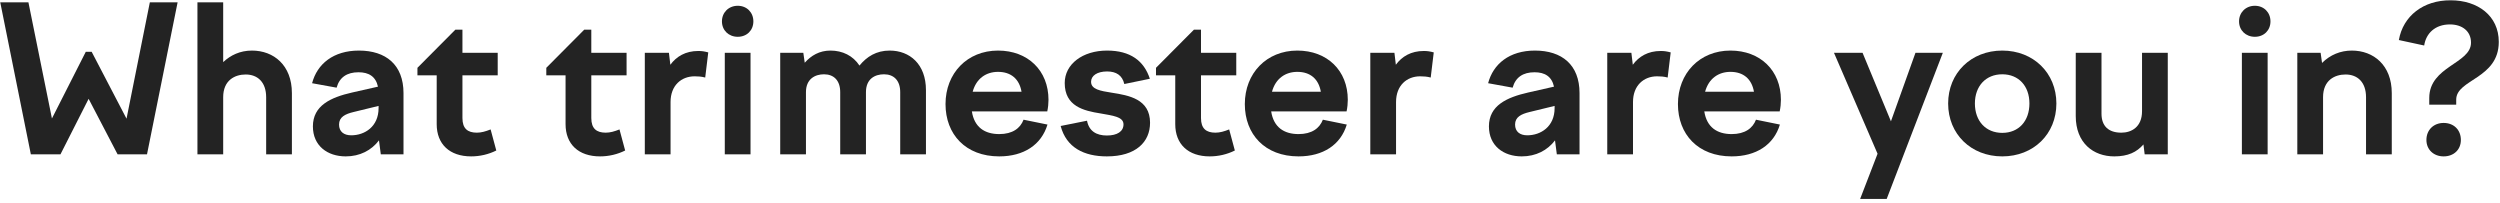 <?xml version="1.0" encoding="UTF-8"?> <svg xmlns="http://www.w3.org/2000/svg" width="592" height="48" viewBox="0 0 592 48" fill="none"> <path d="M20.314 12.264H21.706L29.962 28.104L35.482 0.552H42.058L34.81 36.552H27.85L20.986 23.4L14.314 36.552H7.306L0.058 0.552H6.73L12.298 28.056L20.314 12.264Z" fill="#232323"></path> <path d="M46.754 36.552V0.552H52.85V14.712C54.578 13.08 56.834 11.976 59.666 11.976C64.802 11.976 69.122 15.432 69.122 22.056V36.552H63.026V23.016C63.026 19.464 61.01 17.64 58.178 17.64C55.634 17.64 52.85 18.984 52.85 23.016V36.552H46.754Z" fill="#232323"></path> <path d="M90.174 36.552L89.742 33.24C87.966 35.592 85.23 37.032 81.87 37.032C77.55 37.032 74.094 34.536 74.094 29.928C74.094 24.984 78.318 23.064 83.358 21.912L89.502 20.52C88.974 18.12 87.342 17.112 84.894 17.112C82.158 17.112 80.382 18.312 79.71 20.76L73.902 19.704C75.102 15.144 78.942 11.976 84.99 11.976C91.374 11.976 95.55 15.336 95.55 22.056V36.552H90.174ZM80.286 29.496C80.286 31.176 81.438 32.04 83.166 32.04C86.382 32.04 89.646 29.976 89.646 25.608V25.08L83.742 26.52C81.726 27 80.286 27.72 80.286 29.496Z" fill="#232323"></path> <path d="M98.849 16.056L107.825 7.032H109.505V12.504H117.857V17.832H109.505V27.96C109.505 30.456 110.753 31.416 112.913 31.416C113.969 31.416 114.977 31.128 116.177 30.648L117.521 35.64C115.697 36.552 113.633 37.032 111.569 37.032C106.481 37.032 103.409 34.152 103.409 29.4V17.832H98.849V16.056Z" fill="#232323"></path> <path d="M129.365 16.056L138.341 7.032H140.021V12.504H148.373V17.832H140.021V27.96C140.021 30.456 141.269 31.416 143.429 31.416C144.485 31.416 145.493 31.128 146.693 30.648L148.037 35.64C146.213 36.552 144.149 37.032 142.085 37.032C136.997 37.032 133.925 34.152 133.925 29.4V17.832H129.365V16.056Z" fill="#232323"></path> <path d="M152.691 36.552V12.504H158.403L158.739 15.336C160.179 13.368 162.339 12.072 165.363 12.072C166.227 12.072 166.803 12.168 167.715 12.408L166.995 18.36C166.131 18.12 165.267 18.072 164.499 18.072C161.331 18.072 158.787 20.232 158.787 24.168V36.552H152.691Z" fill="#232323"></path> <path d="M170.957 5.064C170.957 2.952 172.541 1.368 174.701 1.368C176.861 1.368 178.397 2.952 178.397 5.064C178.397 7.176 176.861 8.712 174.701 8.712C172.541 8.712 170.957 7.176 170.957 5.064ZM171.629 36.552V12.504H177.725V36.552H171.629Z" fill="#232323"></path> <path d="M184.754 36.552V12.504H190.226L190.562 14.856C192.098 13.128 194.066 11.976 196.658 11.976C199.49 11.976 201.986 13.176 203.522 15.528C205.25 13.416 207.506 11.976 210.674 11.976C215.426 11.976 219.266 15.192 219.266 21.336V36.552H213.17V21.816C213.17 19.032 211.634 17.592 209.33 17.592C207.218 17.592 205.058 18.648 205.058 21.816V36.552H198.962V21.816C198.962 19.032 197.426 17.592 195.122 17.592C193.01 17.592 190.85 18.696 190.85 21.816V36.552H184.754Z" fill="#232323"></path> <path d="M236.619 37.032C228.651 37.032 223.899 31.8 223.899 24.648C223.899 17.352 229.035 11.976 236.331 11.976C243.387 11.976 248.283 16.68 248.283 23.64C248.283 24.504 248.187 25.464 247.995 26.376H230.139C230.715 30.12 233.163 31.752 236.619 31.752C239.787 31.752 241.611 30.36 242.379 28.344L248.043 29.496C246.603 34.296 242.427 37.032 236.619 37.032ZM236.331 17.016C233.547 17.016 231.195 18.552 230.331 21.72H241.899C241.371 18.696 239.403 17.016 236.331 17.016Z" fill="#232323"></path> <path d="M262.109 37.032C256.733 37.032 252.509 34.968 251.165 29.832L257.405 28.584C257.885 31.08 259.661 32.088 262.109 32.088C264.557 32.088 266.045 31.128 266.045 29.448C266.045 27.624 263.453 27.384 260.573 26.856C256.637 26.232 252.125 25.176 252.125 19.656C252.125 15.192 256.349 11.976 262.157 11.976C267.629 11.976 270.893 14.376 272.285 18.648L266.237 19.896C265.757 17.832 264.317 16.92 262.157 16.92C259.805 16.92 258.365 17.928 258.365 19.368C258.365 21.144 260.525 21.528 263.309 21.96C267.293 22.584 272.333 23.448 272.333 29.064C272.333 33.624 268.973 37.032 262.109 37.032Z" fill="#232323"></path> <path d="M273.74 16.056L282.716 7.032H284.396V12.504H292.748V17.832H284.396V27.96C284.396 30.456 285.644 31.416 287.804 31.416C288.86 31.416 289.868 31.128 291.068 30.648L292.412 35.64C290.588 36.552 288.524 37.032 286.46 37.032C281.372 37.032 278.3 34.152 278.3 29.4V17.832H273.74V16.056Z" fill="#232323"></path> <path d="M307.494 37.032C299.526 37.032 294.774 31.8 294.774 24.648C294.774 17.352 299.91 11.976 307.206 11.976C314.262 11.976 319.158 16.68 319.158 23.64C319.158 24.504 319.062 25.464 318.87 26.376H301.014C301.59 30.12 304.038 31.752 307.494 31.752C310.662 31.752 312.486 30.36 313.254 28.344L318.918 29.496C317.478 34.296 313.302 37.032 307.494 37.032ZM307.206 17.016C304.422 17.016 302.07 18.552 301.206 21.72H312.774C312.246 18.696 310.278 17.016 307.206 17.016Z" fill="#232323"></path> <path d="M324.488 36.552V12.504H330.2L330.536 15.336C331.976 13.368 334.136 12.072 337.16 12.072C338.024 12.072 338.6 12.168 339.512 12.408L338.792 18.36C337.928 18.12 337.064 18.072 336.296 18.072C333.128 18.072 330.584 20.232 330.584 24.168V36.552H324.488Z" fill="#232323"></path> <path d="M368.658 36.552L368.226 33.24C366.45 35.592 363.714 37.032 360.354 37.032C356.034 37.032 352.578 34.536 352.578 29.928C352.578 24.984 356.802 23.064 361.842 21.912L367.986 20.52C367.458 18.12 365.826 17.112 363.378 17.112C360.642 17.112 358.866 18.312 358.194 20.76L352.386 19.704C353.586 15.144 357.426 11.976 363.474 11.976C369.858 11.976 374.034 15.336 374.034 22.056V36.552H368.658ZM358.77 29.496C358.77 31.176 359.922 32.04 361.65 32.04C364.866 32.04 368.13 29.976 368.13 25.608V25.08L362.226 26.52C360.21 27 358.77 27.72 358.77 29.496Z" fill="#232323"></path> <path d="M380.598 36.552V12.504H386.31L386.646 15.336C388.086 13.368 390.246 12.072 393.27 12.072C394.134 12.072 394.71 12.168 395.622 12.408L394.902 18.36C394.038 18.12 393.174 18.072 392.406 18.072C389.238 18.072 386.694 20.232 386.694 24.168V36.552H380.598Z" fill="#232323"></path> <path d="M410.056 37.032C402.088 37.032 397.336 31.8 397.336 24.648C397.336 17.352 402.472 11.976 409.768 11.976C416.824 11.976 421.72 16.68 421.72 23.64C421.72 24.504 421.624 25.464 421.432 26.376H403.576C404.152 30.12 406.6 31.752 410.056 31.752C413.224 31.752 415.048 30.36 415.816 28.344L421.48 29.496C420.04 34.296 415.864 37.032 410.056 37.032ZM409.768 17.016C406.984 17.016 404.632 18.552 403.768 21.72H415.336C414.808 18.696 412.84 17.016 409.768 17.016Z" fill="#232323"></path> <path d="M434.286 12.504H441.054L447.774 28.728L453.582 12.504H460.062L446.766 47.112H440.478L444.606 36.408L434.286 12.504Z" fill="#232323"></path> <path d="M474.136 11.976C481.528 11.976 486.952 17.304 486.952 24.504C486.952 31.752 481.528 37.032 474.136 37.032C466.744 37.032 461.32 31.752 461.32 24.504C461.32 17.304 466.744 11.976 474.136 11.976ZM474.136 17.592C470.248 17.592 467.656 20.376 467.656 24.504C467.656 28.68 470.248 31.464 474.136 31.464C478.024 31.464 480.568 28.68 480.568 24.504C480.568 20.376 478.024 17.592 474.136 17.592Z" fill="#232323"></path> <path d="M497.633 12.504V26.904C497.633 29.88 499.313 31.416 502.337 31.416C504.689 31.416 507.233 30.12 507.233 26.328V12.504H513.329V36.552H507.857L507.569 34.2C505.985 36.024 503.921 37.032 500.657 37.032C495.713 37.032 491.537 33.864 491.537 27.48V12.504H497.633Z" fill="#232323"></path> <path d="M530.207 5.064C530.207 2.952 531.791 1.368 533.951 1.368C536.111 1.368 537.647 2.952 537.647 5.064C537.647 7.176 536.111 8.712 533.951 8.712C531.791 8.712 530.207 7.176 530.207 5.064ZM530.879 36.552V12.504H536.975V36.552H530.879Z" fill="#232323"></path> <path d="M544.004 36.552V12.504H549.524L549.86 14.904C551.78 12.984 554.228 11.976 556.916 11.976C562.052 11.976 566.372 15.432 566.372 22.056V36.552H560.276V23.016C560.276 19.464 558.26 17.64 555.428 17.64C552.884 17.64 550.1 18.984 550.1 23.016V36.552H544.004Z" fill="#232323"></path> <path d="M580.335 0.072C586.719 0.072 591.711 3.72 591.711 9.912C591.711 18.696 581.631 18.744 581.631 23.592V24.792H575.247V23.208C575.247 15.672 585.135 15.096 585.135 10.104C585.135 7.32 582.975 5.784 580.143 5.784C576.639 5.784 574.479 7.896 574.047 10.776L568.047 9.48C569.055 3.768 573.855 0.024 580.335 0.072ZM578.655 37.032C576.303 37.032 574.575 35.448 574.575 33.144C574.575 30.744 576.303 29.112 578.655 29.112C581.055 29.112 582.735 30.744 582.735 33.144C582.735 35.448 581.055 37.032 578.655 37.032Z" fill="#232323"></path> </svg> 